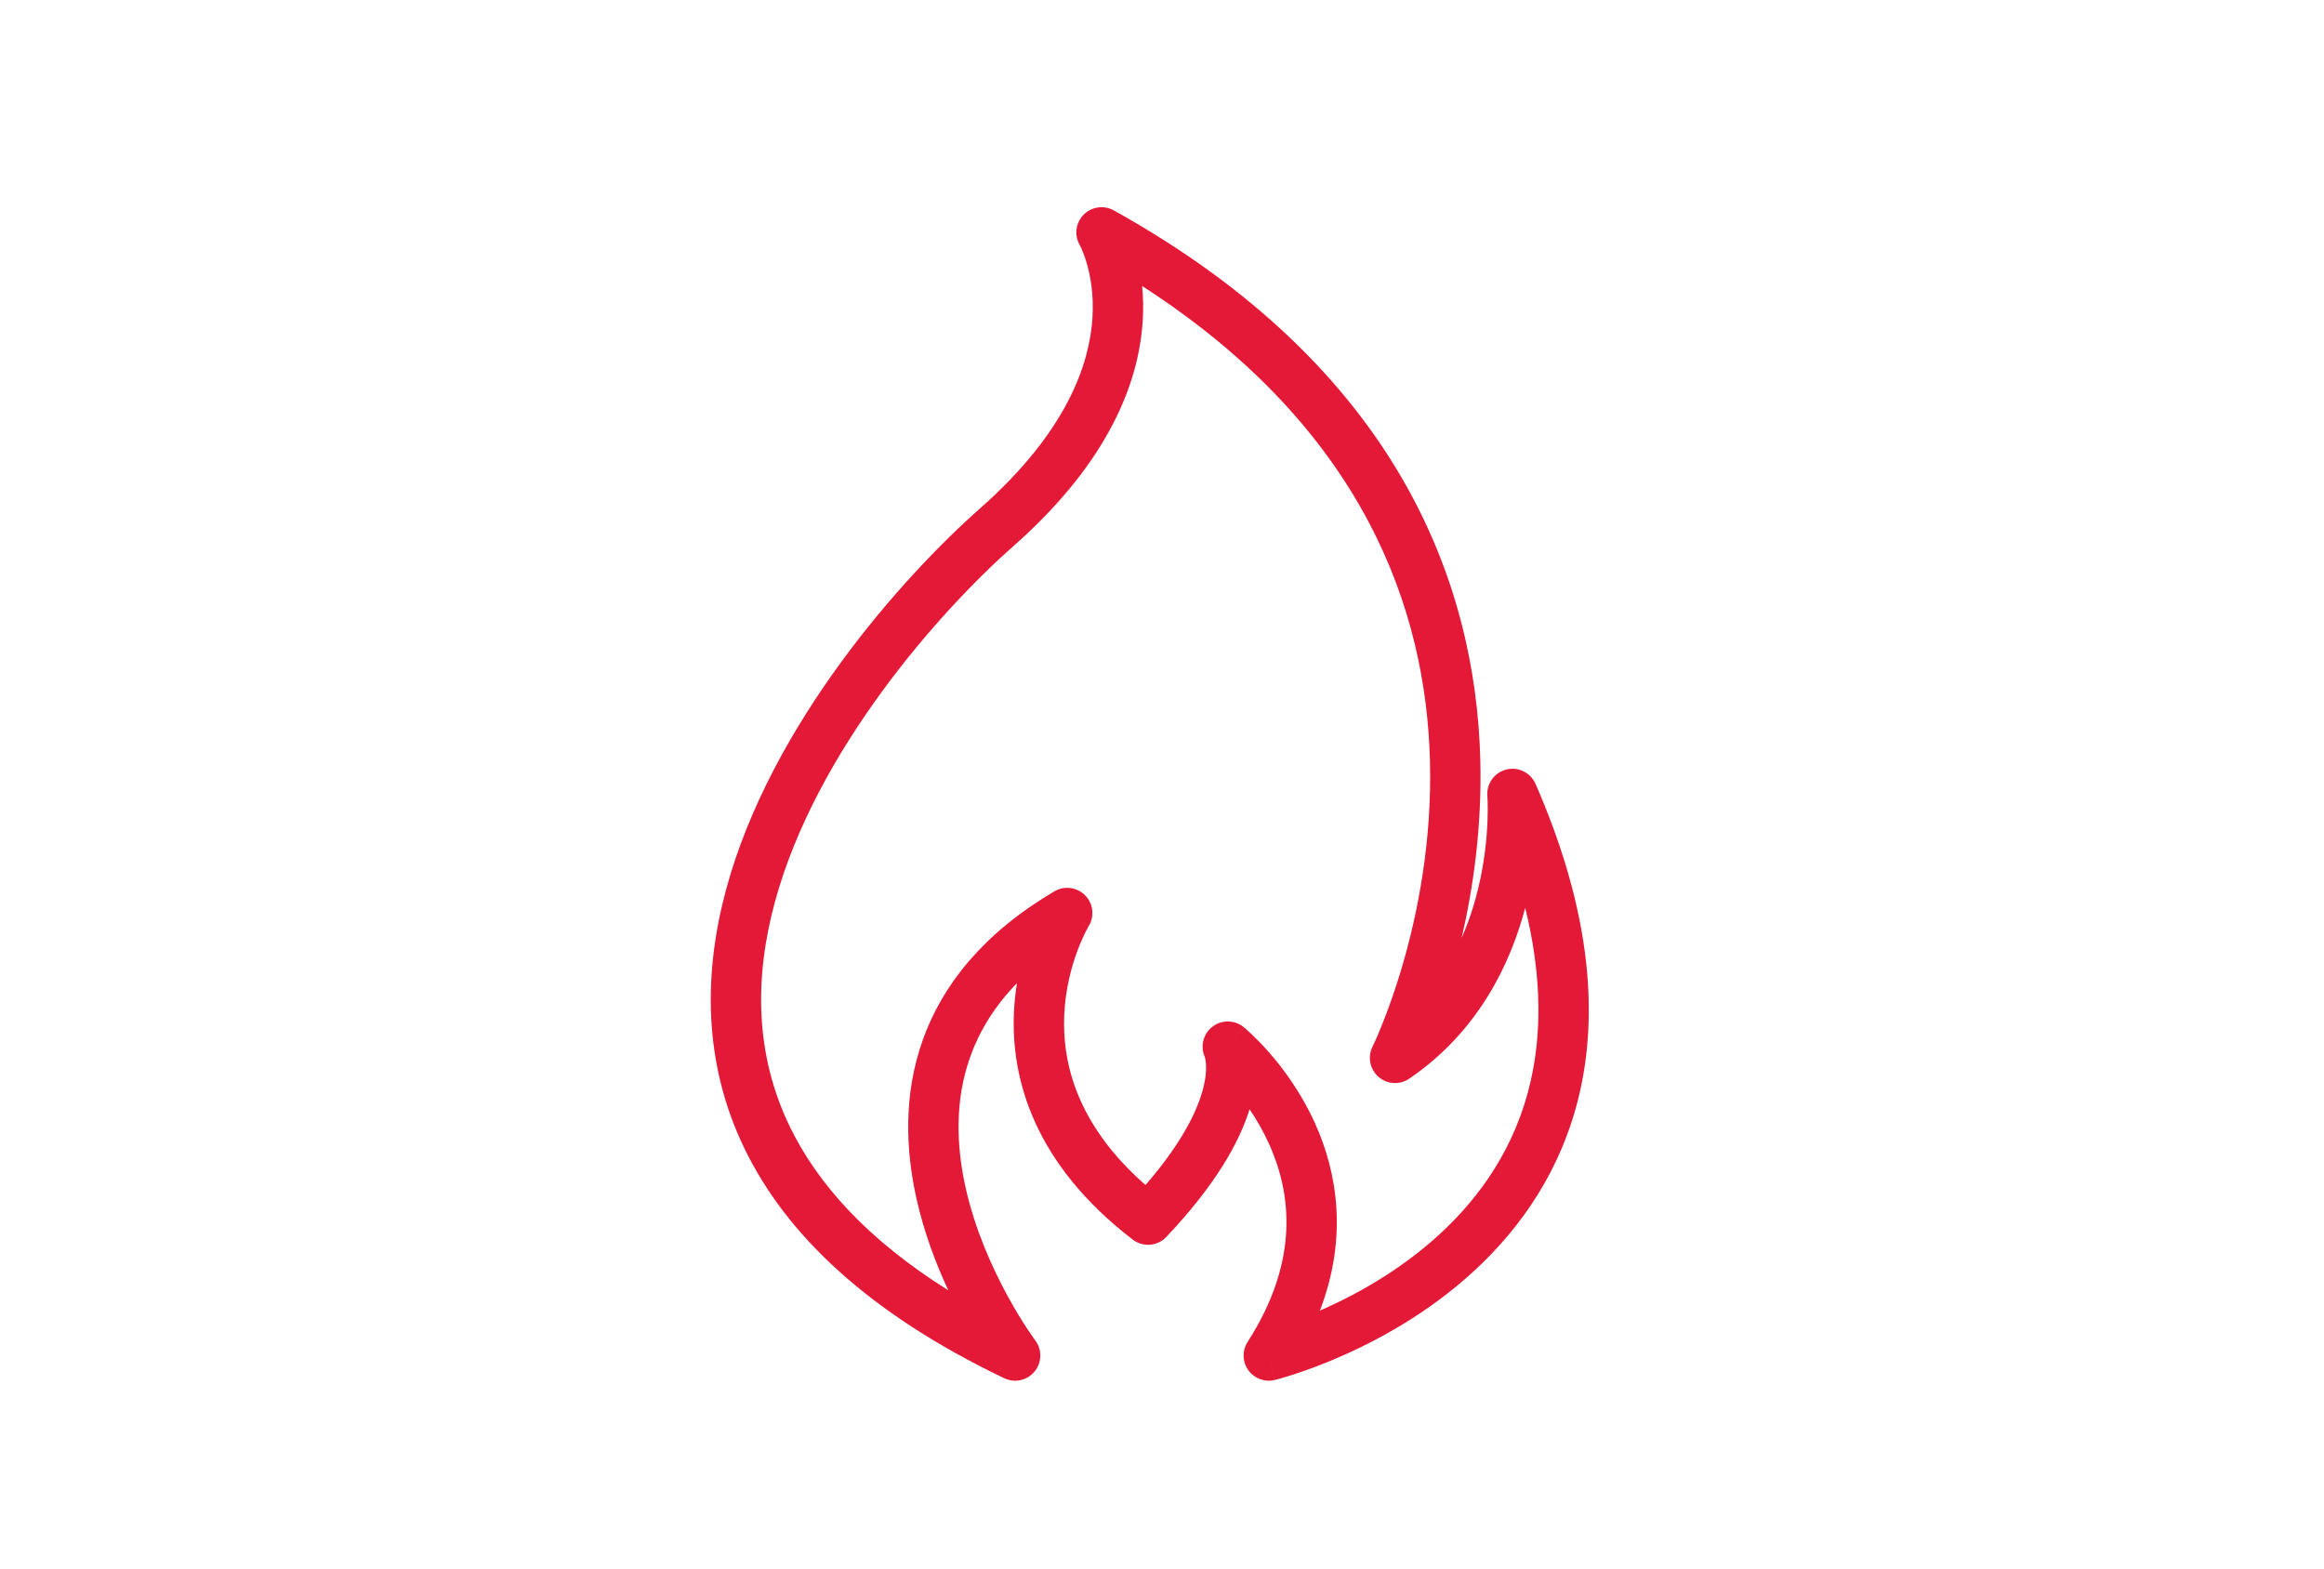<svg width="80" height="54" viewBox="0 0 80 54" fill="none" xmlns="http://www.w3.org/2000/svg">
    <rect width="80" height="53.333" fill="none"/>
    <path fill-rule="evenodd" clip-rule="evenodd" d="M37.3 7.393C37.573 7.115 37.999 7.053 38.34 7.243C48.122 12.681 50.797 20.078 50.957 26.146C51.018 28.465 50.712 30.575 50.315 32.291C50.578 31.692 50.766 31.09 50.901 30.518C51.107 29.641 51.181 28.852 51.204 28.284C51.215 28 51.214 27.773 51.21 27.621C51.208 27.545 51.205 27.487 51.203 27.45L51.2 27.411L51.2 27.405L51.2 27.404C51.165 26.982 51.441 26.597 51.851 26.493C52.262 26.389 52.688 26.598 52.858 26.986C54.617 31.012 54.989 34.35 54.485 37.101C53.98 39.854 52.612 41.937 51.034 43.478C49.464 45.012 47.679 46.015 46.301 46.633C45.609 46.944 45.013 47.16 44.586 47.3C44.372 47.37 44.201 47.421 44.08 47.455C44.02 47.472 43.973 47.485 43.939 47.494L43.899 47.504L43.887 47.507L43.883 47.508L43.882 47.508C43.882 47.508 43.881 47.509 43.676 46.667L43.881 47.509C43.537 47.593 43.176 47.458 42.97 47.17C42.764 46.881 42.755 46.496 42.947 46.198C44.769 43.365 44.43 41.023 43.682 39.374C43.481 38.931 43.249 38.534 43.014 38.19C42.66 39.327 41.845 40.793 40.149 42.584C39.843 42.906 39.344 42.946 38.992 42.675C35.615 40.081 34.8 37.167 34.903 34.859C34.919 34.503 34.956 34.164 35.008 33.846C34.21 34.666 33.702 35.528 33.397 36.387C32.868 37.87 32.914 39.43 33.24 40.89C33.567 42.351 34.167 43.67 34.693 44.632C34.954 45.11 35.195 45.494 35.368 45.757C35.454 45.888 35.524 45.988 35.571 46.054C35.594 46.087 35.612 46.111 35.623 46.127L35.635 46.143L35.637 46.145L35.637 46.146C35.877 46.465 35.868 46.907 35.615 47.215C35.362 47.525 34.931 47.621 34.57 47.448C29.885 45.207 27.061 42.498 25.63 39.546C24.196 36.589 24.217 33.502 24.995 30.621C26.538 24.914 31.098 19.827 33.761 17.481C36.739 14.847 37.508 12.52 37.606 10.938C37.656 10.134 37.535 9.487 37.406 9.05C37.342 8.832 37.276 8.666 37.229 8.561C37.206 8.508 37.187 8.471 37.176 8.449L37.166 8.43L37.166 8.431L37.167 8.433L37.168 8.434C36.973 8.097 37.027 7.671 37.3 7.393ZM39.316 9.846C39.352 10.21 39.363 10.611 39.336 11.046C39.206 13.147 38.182 15.885 34.908 18.78L34.907 18.781C32.347 21.036 28.081 25.847 26.669 31.073C25.97 33.658 25.981 36.297 27.19 38.79C28.133 40.735 29.838 42.661 32.645 44.423C32.224 43.522 31.812 42.444 31.549 41.269C31.175 39.597 31.094 37.686 31.764 35.806C32.439 33.909 33.847 32.129 36.297 30.685C36.639 30.483 37.076 30.541 37.355 30.825C37.633 31.108 37.683 31.543 37.477 31.882C37.476 31.883 37.476 31.884 37.475 31.885L36.736 31.432C37.475 31.885 37.476 31.884 37.476 31.884L37.474 31.887C37.47 31.893 37.464 31.905 37.455 31.921C37.436 31.954 37.408 32.007 37.372 32.077C37.3 32.219 37.201 32.434 37.098 32.707C36.891 33.257 36.675 34.032 36.635 34.936C36.562 36.566 37.051 38.711 39.432 40.796C40.807 39.211 41.29 38.058 41.447 37.345C41.535 36.947 41.523 36.675 41.503 36.528C41.492 36.453 41.48 36.407 41.474 36.389C41.473 36.387 41.473 36.385 41.472 36.384C41.313 36.025 41.416 35.602 41.725 35.355C42.044 35.102 42.496 35.104 42.812 35.361L42.265 36.033C42.812 35.361 42.812 35.361 42.813 35.362L42.814 35.363L42.816 35.364L42.822 35.369L42.839 35.383C42.853 35.395 42.872 35.411 42.895 35.432C42.942 35.473 43.006 35.531 43.085 35.605C43.243 35.755 43.459 35.971 43.702 36.25C44.186 36.805 44.79 37.621 45.261 38.657C46.024 40.339 46.412 42.569 45.436 45.12C45.487 45.098 45.539 45.075 45.591 45.052C46.852 44.486 48.444 43.585 49.823 42.238C51.196 40.898 52.351 39.124 52.78 36.788C53.063 35.241 53.034 33.411 52.503 31.254C51.989 33.199 50.881 35.52 48.51 37.136C48.184 37.358 47.75 37.332 47.453 37.073C47.156 36.814 47.071 36.388 47.246 36.035L47.246 36.034L47.246 36.034L47.249 36.028L47.264 35.996C47.278 35.967 47.3 35.921 47.328 35.859C47.384 35.736 47.465 35.55 47.563 35.307C47.76 34.821 48.023 34.11 48.281 33.221C48.8 31.442 49.297 28.971 49.224 26.191C49.089 21.07 47.021 14.814 39.316 9.846ZM41.716 36.704C41.716 36.704 41.716 36.704 41.716 36.704L41.716 36.704Z" fill="#E41937"/>
</svg>
